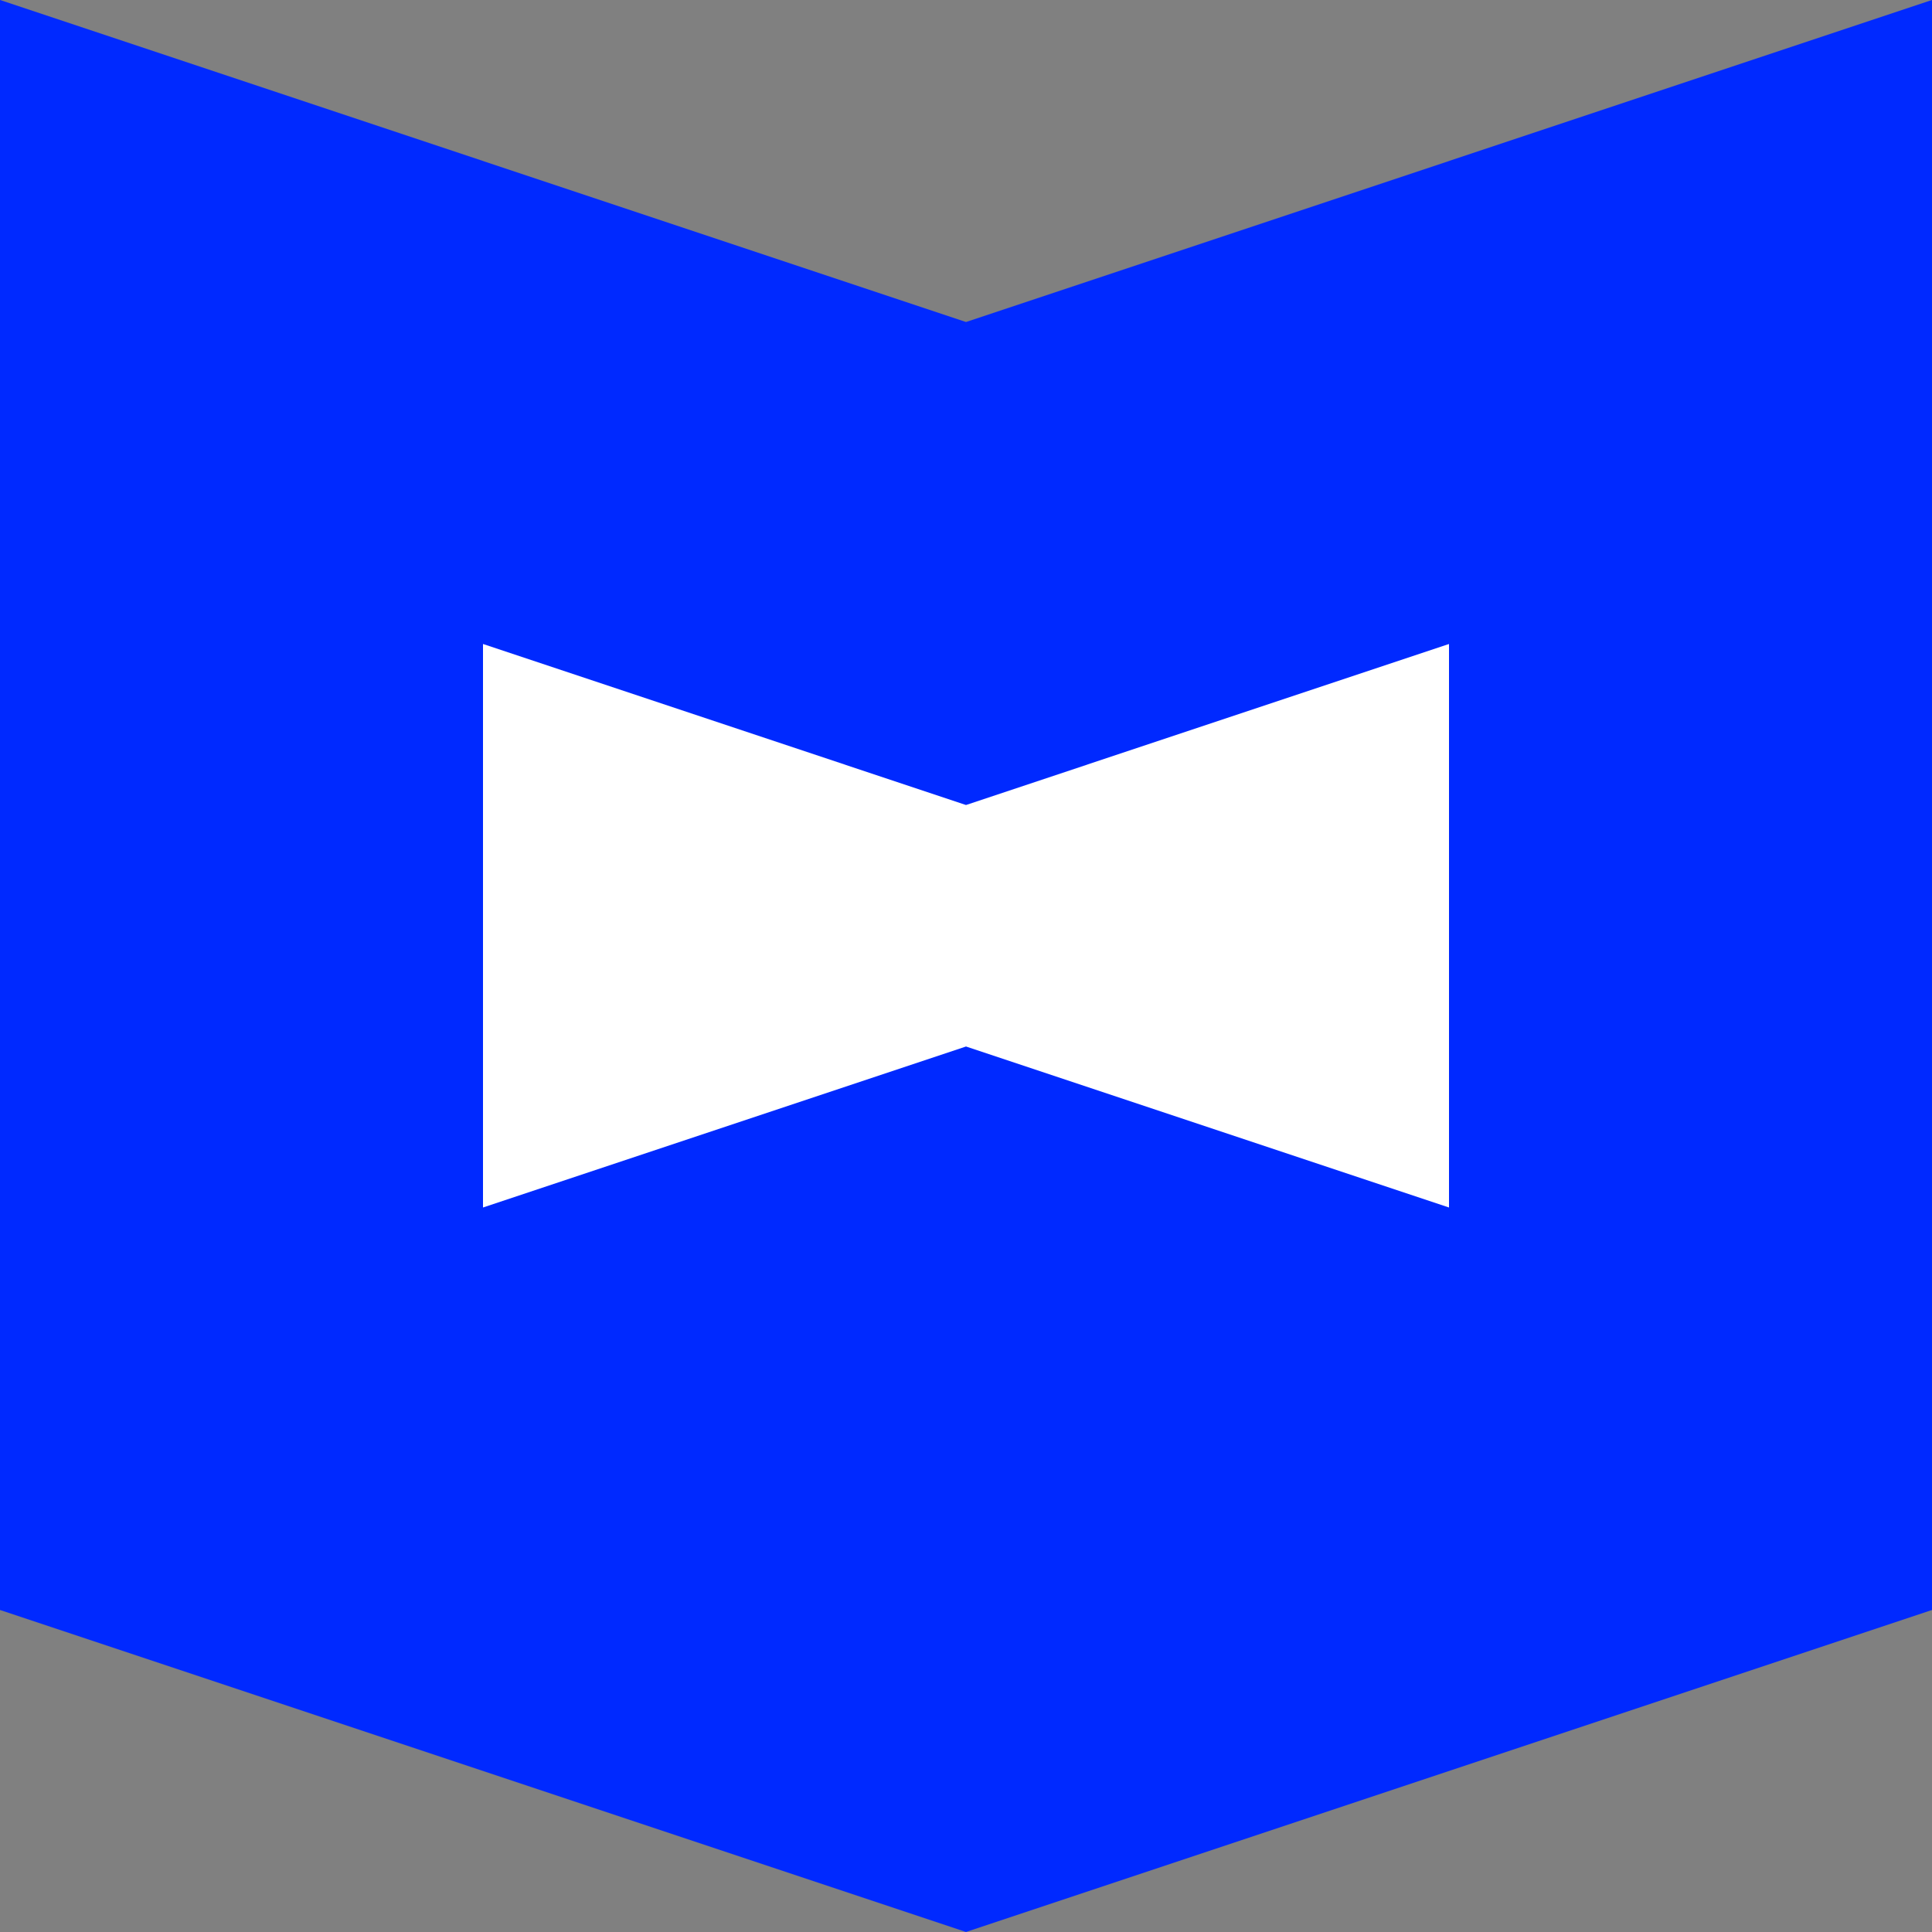 <svg width="24" height="24" viewBox="0 0 24 24" fill="none" xmlns="http://www.w3.org/2000/svg">
<rect x="0" y="0" width="24" height="24" fill="#808080" stroke="none"/>
<path d="M0 20L12 24L24 20V0L12 4L0 0V20Z" fill="#0029FF"/>
<path d="M12 13L18 15L18 8L12 10L6 8L6 15L12 13Z" fill="white"/>
</svg>
